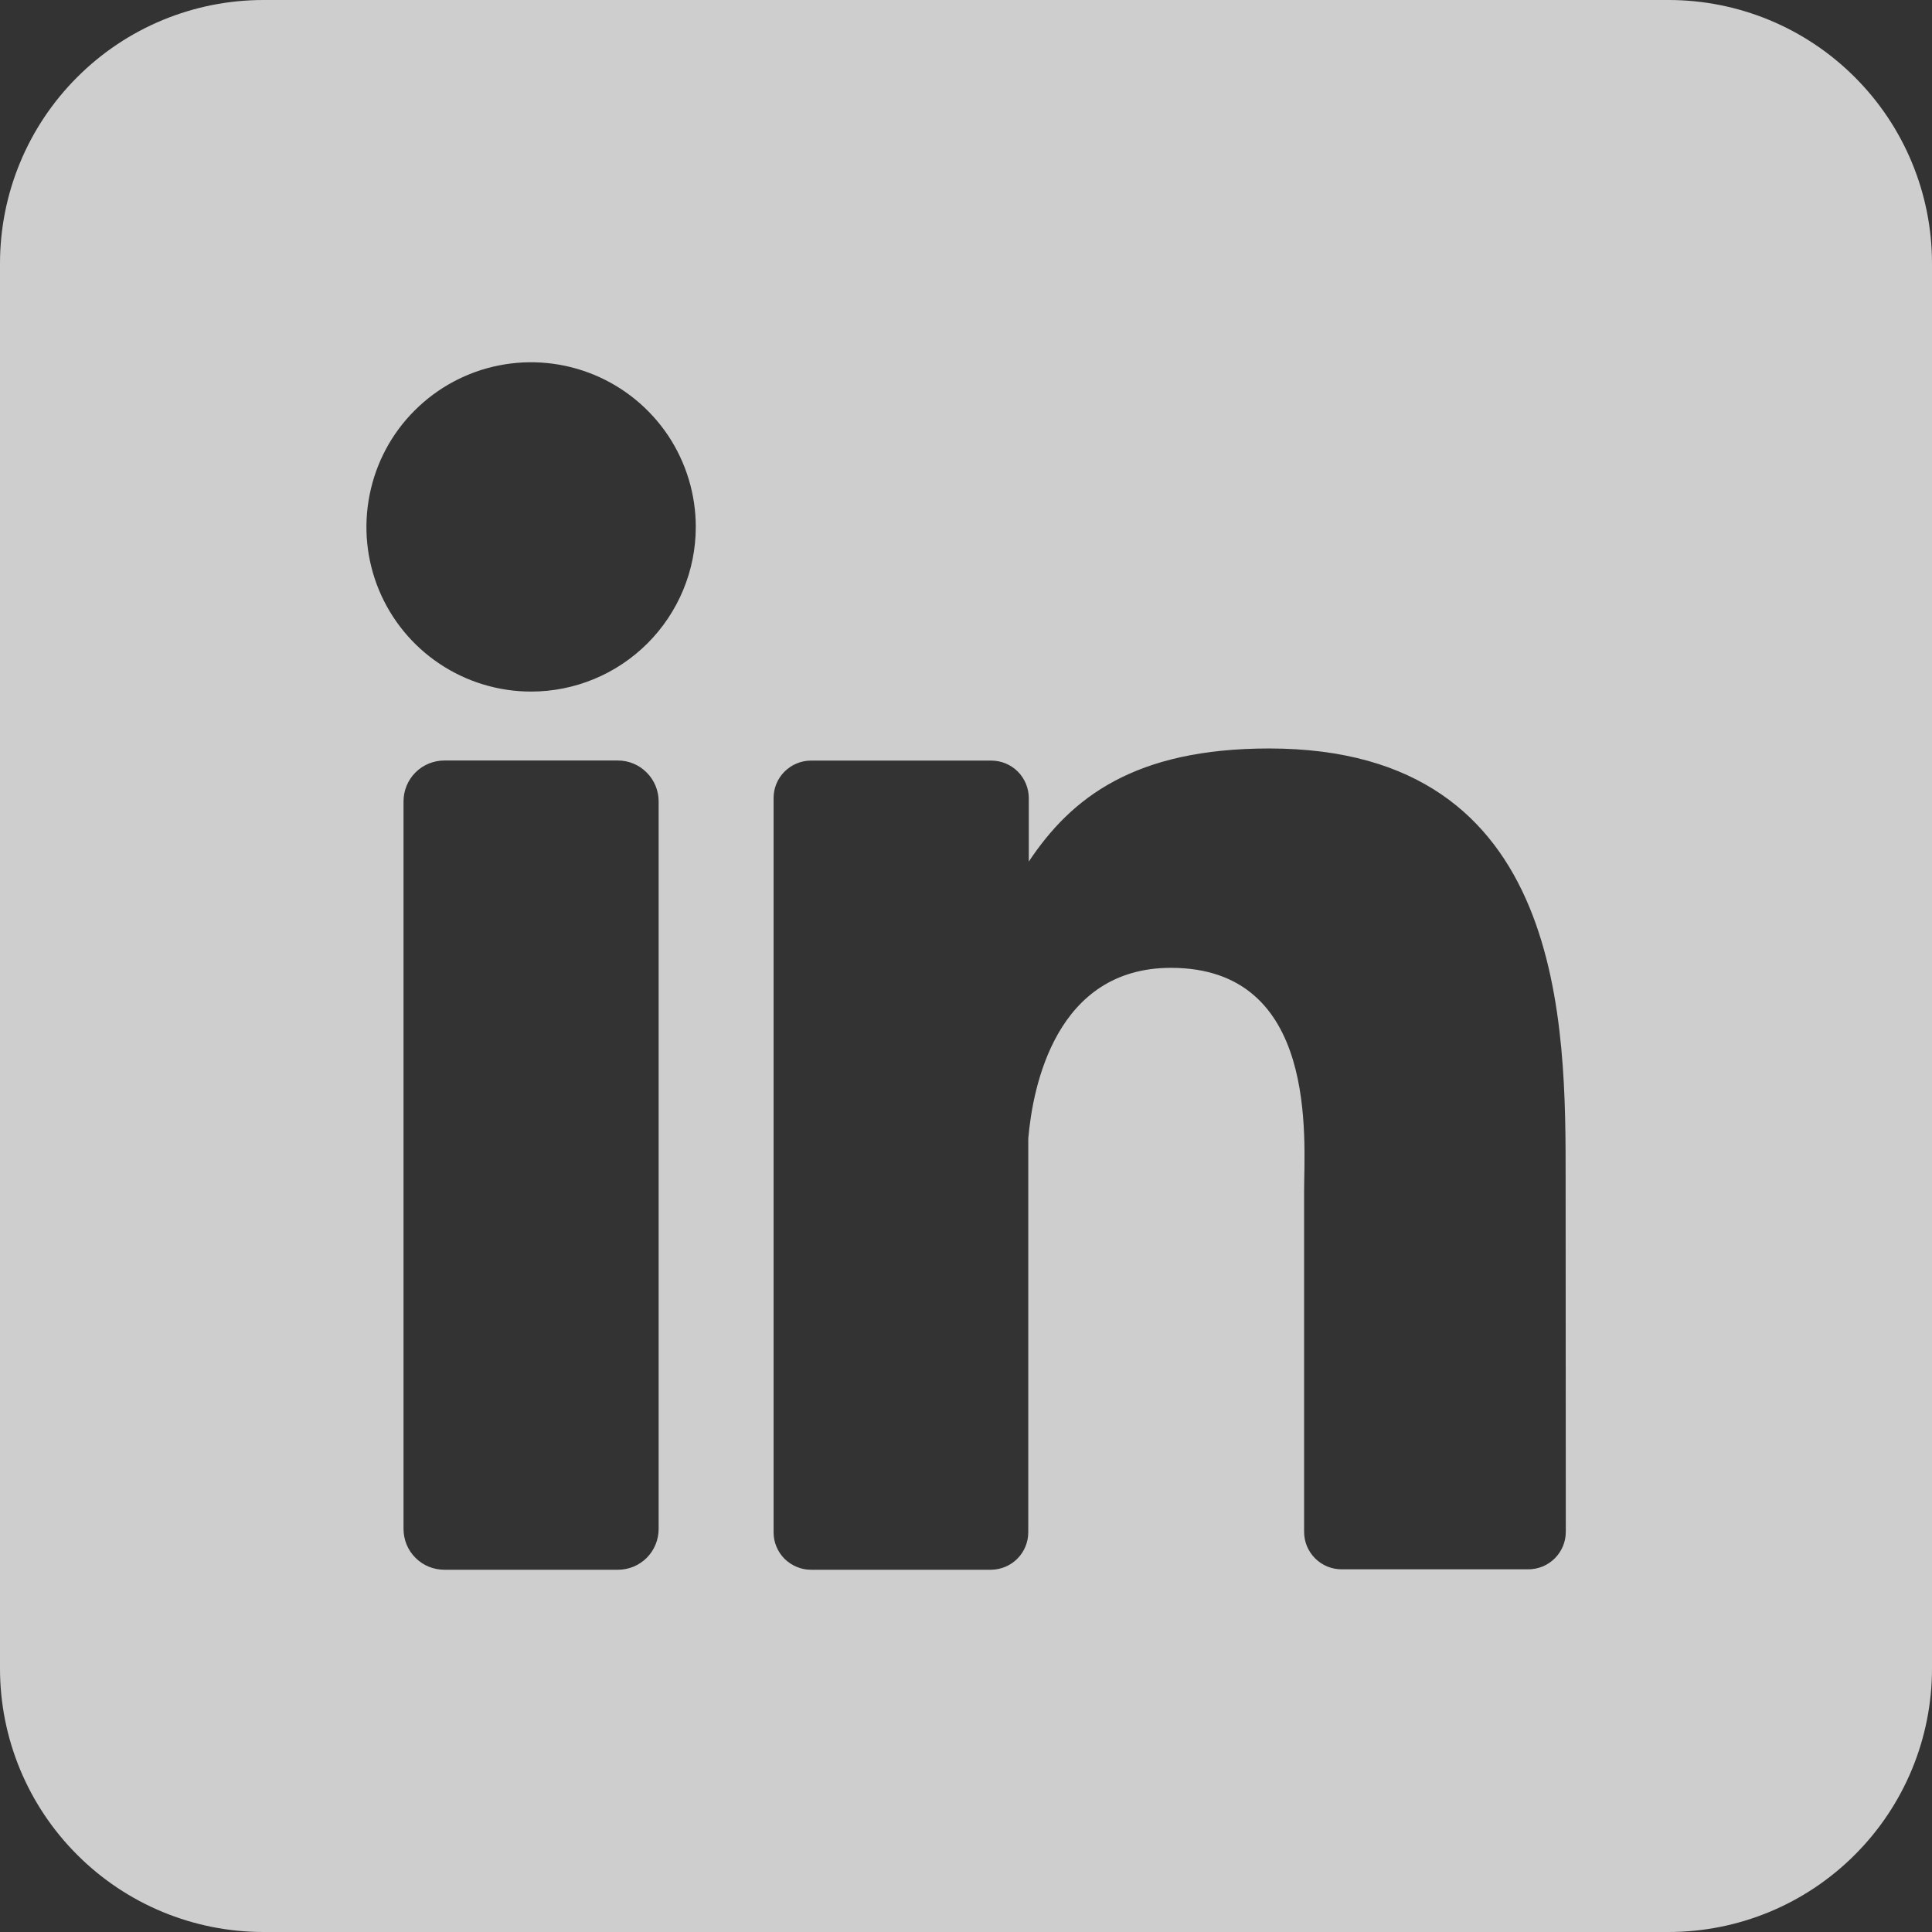 <svg width="22" height="22" viewBox="0 0 22 22" fill="none" xmlns="http://www.w3.org/2000/svg">
<rect x="0" y="0" width="22" height="22" fill="#333333" stroke="none"/>
<g clip-path="url(#clip0_887_934)">
<path d="M19 0H3C2.204 0 1.441 0.316 0.879 0.879C0.316 1.441 0 2.204 0 3L0 19C0 19.796 0.316 20.559 0.879 21.121C1.441 21.684 2.204 22 3 22H19C19.796 22 20.559 21.684 21.121 21.121C21.684 20.559 22 19.796 22 19V3C22 2.204 21.684 1.441 21.121 0.879C20.559 0.316 19.796 0 19 0ZM7.5 17.41C7.5 17.471 7.488 17.531 7.465 17.588C7.442 17.644 7.408 17.695 7.365 17.739C7.322 17.782 7.27 17.816 7.214 17.84C7.158 17.863 7.097 17.875 7.036 17.875H5.06C4.999 17.875 4.938 17.863 4.882 17.84C4.825 17.817 4.774 17.782 4.731 17.739C4.688 17.696 4.653 17.645 4.63 17.588C4.607 17.532 4.595 17.471 4.595 17.41V9.125C4.595 9.002 4.644 8.883 4.731 8.796C4.818 8.709 4.937 8.66 5.06 8.66H7.036C7.159 8.66 7.277 8.709 7.364 8.797C7.451 8.884 7.5 9.002 7.5 9.125V17.41ZM6.048 7.875C5.677 7.875 5.314 7.765 5.006 7.559C4.697 7.353 4.457 7.06 4.315 6.718C4.173 6.375 4.136 5.998 4.209 5.634C4.281 5.27 4.459 4.936 4.722 4.674C4.984 4.412 5.318 4.233 5.682 4.161C6.045 4.089 6.422 4.126 6.765 4.268C7.108 4.41 7.4 4.65 7.607 4.958C7.813 5.267 7.923 5.629 7.923 6C7.923 6.497 7.725 6.974 7.373 7.326C7.022 7.677 6.545 7.875 6.048 7.875ZM17.83 17.442C17.83 17.499 17.819 17.554 17.798 17.606C17.776 17.658 17.745 17.705 17.705 17.745C17.665 17.785 17.618 17.816 17.566 17.838C17.514 17.859 17.459 17.87 17.402 17.87H15.277C15.221 17.87 15.166 17.859 15.114 17.838C15.062 17.816 15.015 17.785 14.975 17.745C14.935 17.705 14.904 17.658 14.882 17.606C14.861 17.554 14.85 17.499 14.85 17.442V13.561C14.85 12.981 15.02 11.021 13.334 11.021C12.027 11.021 11.761 12.363 11.709 12.965V17.448C11.709 17.56 11.665 17.668 11.586 17.748C11.507 17.828 11.4 17.873 11.287 17.875H9.235C9.179 17.875 9.123 17.864 9.072 17.842C9.02 17.821 8.973 17.789 8.933 17.75C8.894 17.71 8.862 17.663 8.841 17.611C8.819 17.559 8.809 17.504 8.809 17.448V9.089C8.809 9.033 8.819 8.977 8.841 8.925C8.862 8.873 8.894 8.826 8.933 8.787C8.973 8.747 9.02 8.715 9.072 8.694C9.123 8.672 9.179 8.661 9.235 8.661H11.287C11.401 8.661 11.51 8.706 11.59 8.786C11.67 8.867 11.715 8.975 11.715 9.089V9.811C12.2 9.082 12.919 8.523 14.453 8.523C17.85 8.523 17.828 11.695 17.828 13.438L17.83 17.442Z" fill="white" fill-opacity="0.76"/>
</g>
<defs>
<clipPath id="clip0_887_934">
<rect width="22" height="22" fill="white"/>
</clipPath>
</defs>
</svg>
